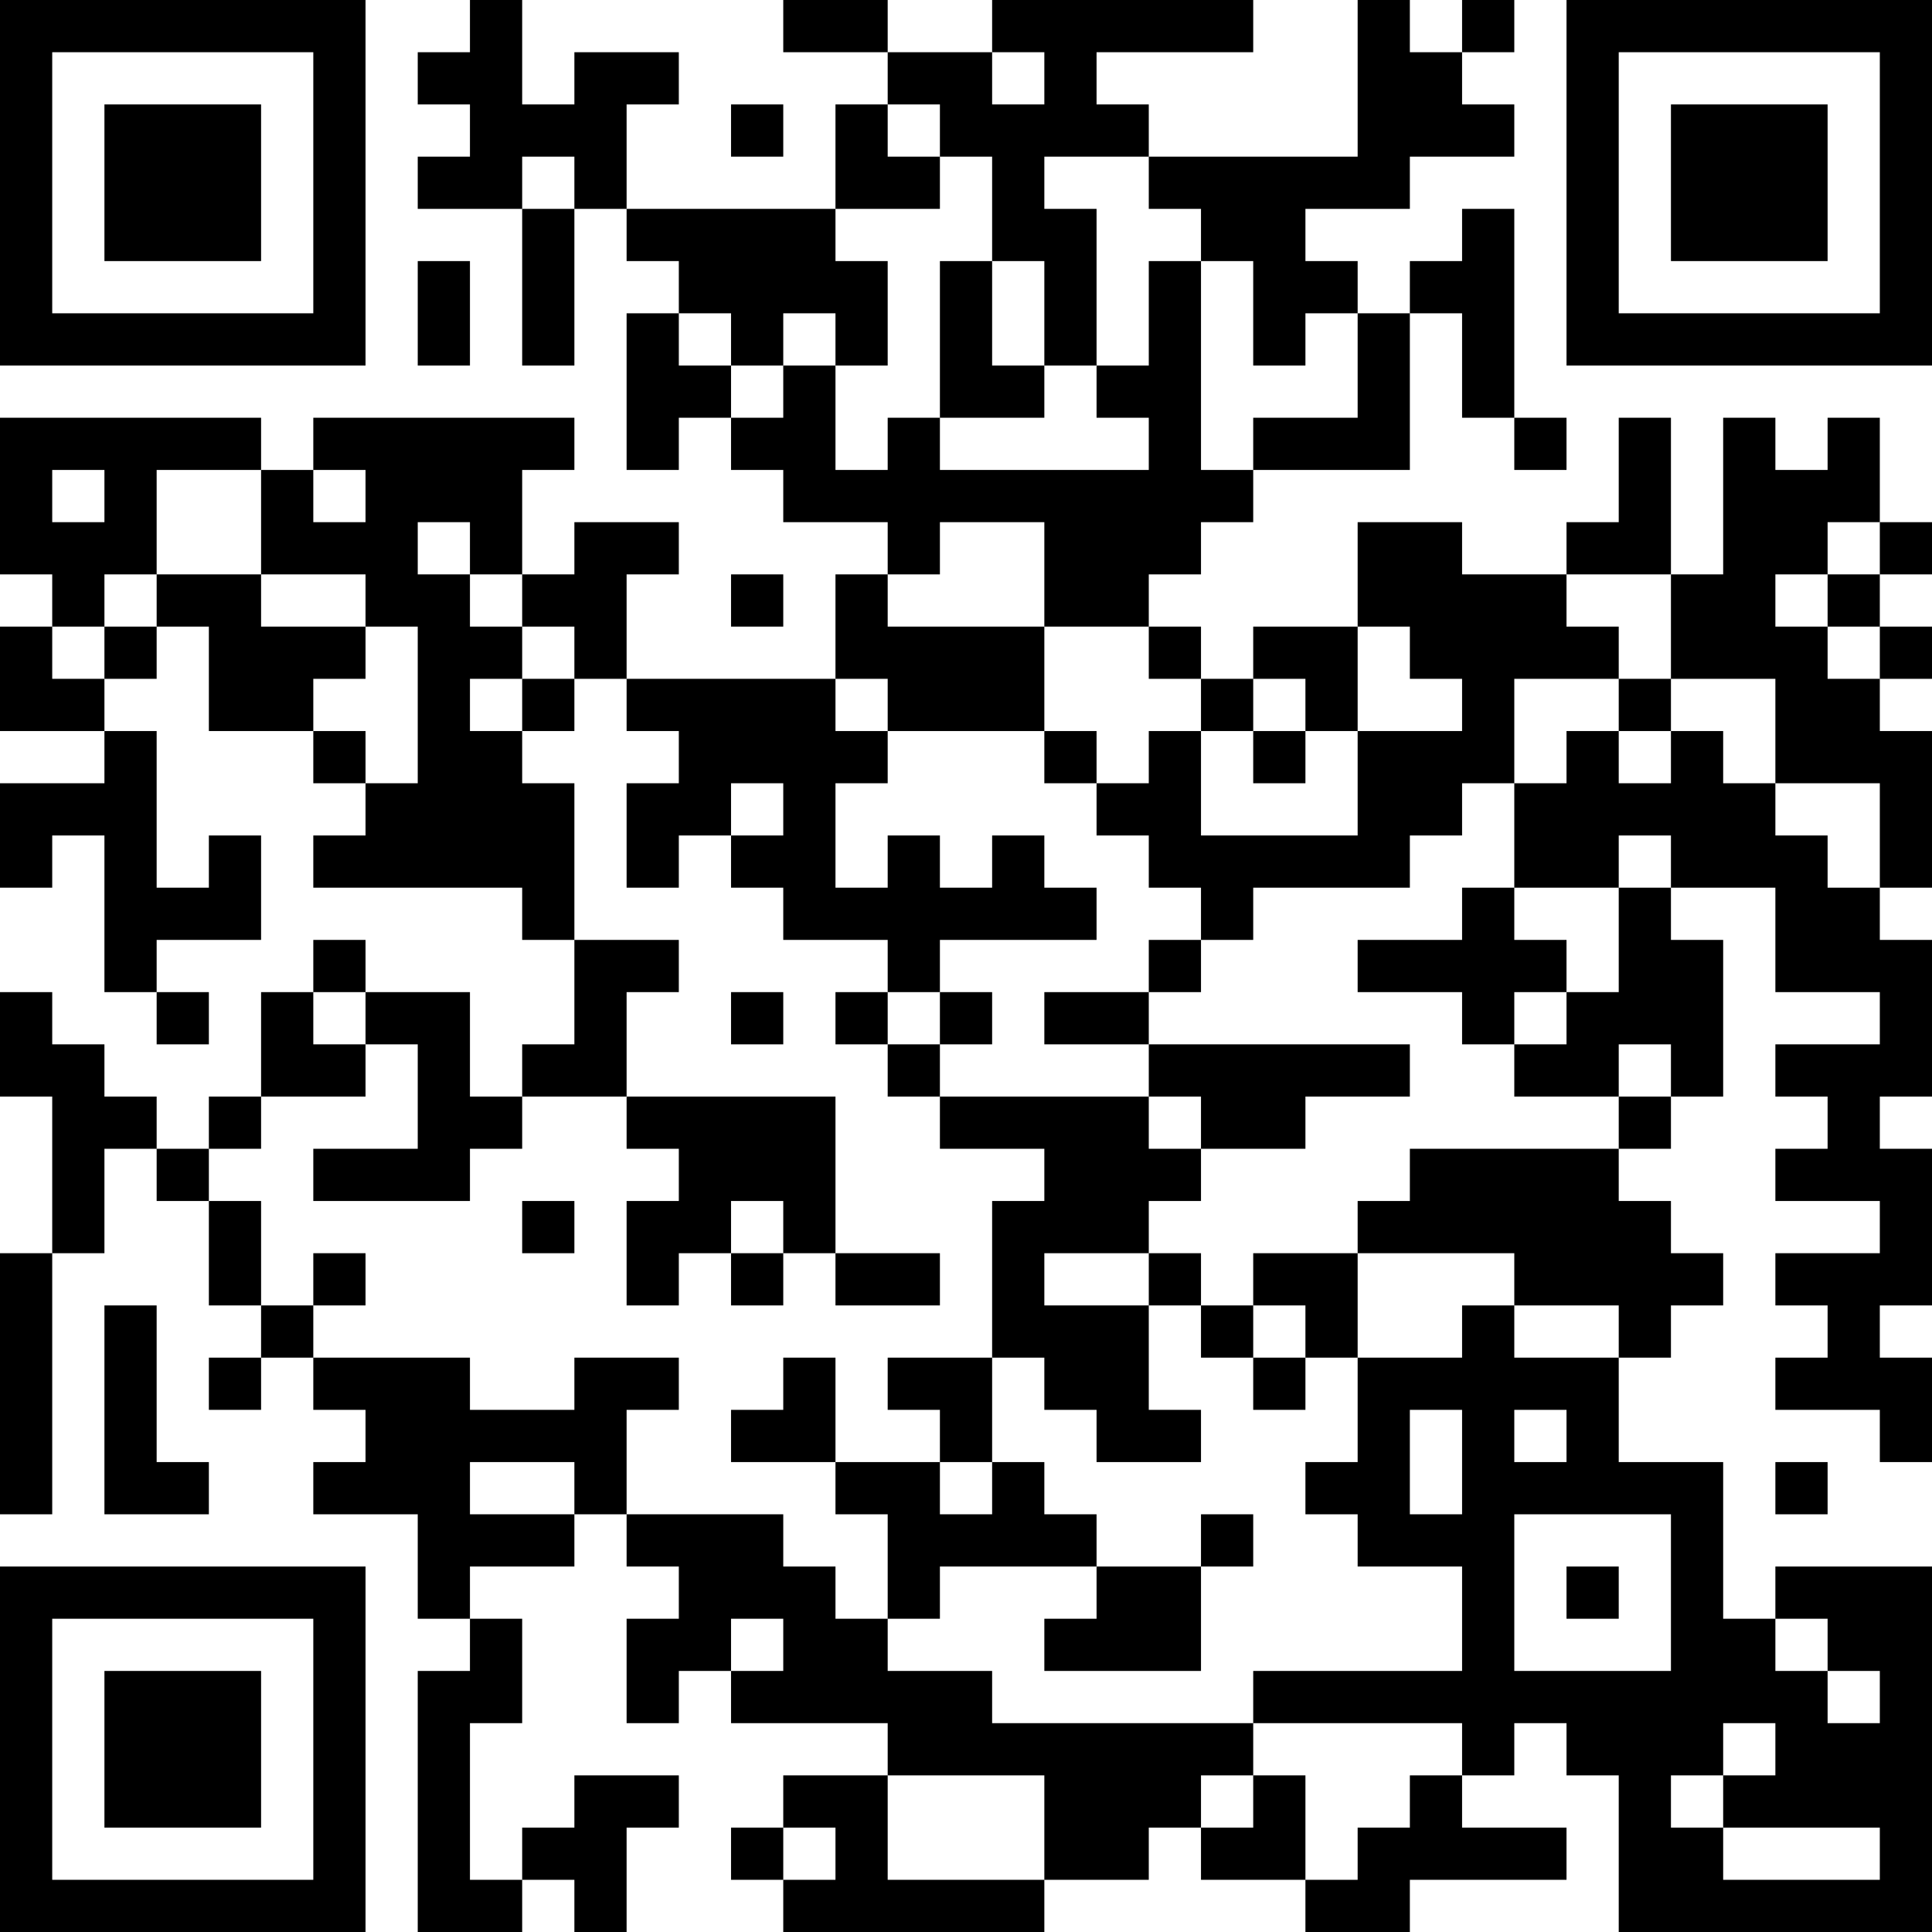 <?xml version="1.0" encoding="UTF-8"?>
<svg xmlns="http://www.w3.org/2000/svg" version="1.1" width="400" height="400" viewBox="0 0 400 400"><rect x="0" y="0" width="400" height="400" fill="#ffffff"/><g transform="scale(10.811)"><g transform="translate(0,0)"><path fill-rule="evenodd" d="M9 0L9 1L8 1L8 2L9 2L9 3L8 3L8 4L10 4L10 7L11 7L11 4L12 4L12 5L13 5L13 6L12 6L12 9L13 9L13 8L14 8L14 9L15 9L15 10L17 10L17 11L16 11L16 13L12 13L12 11L13 11L13 10L11 10L11 11L10 11L10 9L11 9L11 8L6 8L6 9L5 9L5 8L0 8L0 11L1 11L1 12L0 12L0 14L2 14L2 15L0 15L0 17L1 17L1 16L2 16L2 19L3 19L3 20L4 20L4 19L3 19L3 18L5 18L5 16L4 16L4 17L3 17L3 14L2 14L2 13L3 13L3 12L4 12L4 14L6 14L6 15L7 15L7 16L6 16L6 17L10 17L10 18L11 18L11 20L10 20L10 21L9 21L9 19L7 19L7 18L6 18L6 19L5 19L5 21L4 21L4 22L3 22L3 21L2 21L2 20L1 20L1 19L0 19L0 21L1 21L1 24L0 24L0 29L1 29L1 24L2 24L2 22L3 22L3 23L4 23L4 25L5 25L5 26L4 26L4 27L5 27L5 26L6 26L6 27L7 27L7 28L6 28L6 29L8 29L8 31L9 31L9 32L8 32L8 37L10 37L10 36L11 36L11 37L12 37L12 35L13 35L13 34L11 34L11 35L10 35L10 36L9 36L9 33L10 33L10 31L9 31L9 30L11 30L11 29L12 29L12 30L13 30L13 31L12 31L12 33L13 33L13 32L14 32L14 33L17 33L17 34L15 34L15 35L14 35L14 36L15 36L15 37L20 37L20 36L22 36L22 35L23 35L23 36L25 36L25 37L27 37L27 36L30 36L30 35L28 35L28 34L29 34L29 33L30 33L30 34L31 34L31 37L37 37L37 30L34 30L34 31L33 31L33 28L31 28L31 26L32 26L32 25L33 25L33 24L32 24L32 23L31 23L31 22L32 22L32 21L33 21L33 18L32 18L32 17L34 17L34 19L36 19L36 20L34 20L34 21L35 21L35 22L34 22L34 23L36 23L36 24L34 24L34 25L35 25L35 26L34 26L34 27L36 27L36 28L37 28L37 26L36 26L36 25L37 25L37 22L36 22L36 21L37 21L37 18L36 18L36 17L37 17L37 14L36 14L36 13L37 13L37 12L36 12L36 11L37 11L37 10L36 10L36 8L35 8L35 9L34 9L34 8L33 8L33 11L32 11L32 8L31 8L31 10L30 10L30 11L28 11L28 10L26 10L26 12L24 12L24 13L23 13L23 12L22 12L22 11L23 11L23 10L24 10L24 9L27 9L27 6L28 6L28 8L29 8L29 9L30 9L30 8L29 8L29 4L28 4L28 5L27 5L27 6L26 6L26 5L25 5L25 4L27 4L27 3L29 3L29 2L28 2L28 1L29 1L29 0L28 0L28 1L27 1L27 0L26 0L26 3L22 3L22 2L21 2L21 1L24 1L24 0L19 0L19 1L17 1L17 0L15 0L15 1L17 1L17 2L16 2L16 4L12 4L12 2L13 2L13 1L11 1L11 2L10 2L10 0ZM19 1L19 2L20 2L20 1ZM14 2L14 3L15 3L15 2ZM17 2L17 3L18 3L18 4L16 4L16 5L17 5L17 7L16 7L16 6L15 6L15 7L14 7L14 6L13 6L13 7L14 7L14 8L15 8L15 7L16 7L16 9L17 9L17 8L18 8L18 9L22 9L22 8L21 8L21 7L22 7L22 5L23 5L23 9L24 9L24 8L26 8L26 6L25 6L25 7L24 7L24 5L23 5L23 4L22 4L22 3L20 3L20 4L21 4L21 7L20 7L20 5L19 5L19 3L18 3L18 2ZM10 3L10 4L11 4L11 3ZM8 5L8 7L9 7L9 5ZM18 5L18 8L20 8L20 7L19 7L19 5ZM1 9L1 10L2 10L2 9ZM3 9L3 11L2 11L2 12L1 12L1 13L2 13L2 12L3 12L3 11L5 11L5 12L7 12L7 13L6 13L6 14L7 14L7 15L8 15L8 12L7 12L7 11L5 11L5 9ZM6 9L6 10L7 10L7 9ZM8 10L8 11L9 11L9 12L10 12L10 13L9 13L9 14L10 14L10 15L11 15L11 18L13 18L13 19L12 19L12 21L10 21L10 22L9 22L9 23L6 23L6 22L8 22L8 20L7 20L7 19L6 19L6 20L7 20L7 21L5 21L5 22L4 22L4 23L5 23L5 25L6 25L6 26L9 26L9 27L11 27L11 26L13 26L13 27L12 27L12 29L15 29L15 30L16 30L16 31L17 31L17 32L19 32L19 33L24 33L24 34L23 34L23 35L24 35L24 34L25 34L25 36L26 36L26 35L27 35L27 34L28 34L28 33L24 33L24 32L28 32L28 30L26 30L26 29L25 29L25 28L26 28L26 26L28 26L28 25L29 25L29 26L31 26L31 25L29 25L29 24L26 24L26 23L27 23L27 22L31 22L31 21L32 21L32 20L31 20L31 21L29 21L29 20L30 20L30 19L31 19L31 17L32 17L32 16L31 16L31 17L29 17L29 15L30 15L30 14L31 14L31 15L32 15L32 14L33 14L33 15L34 15L34 16L35 16L35 17L36 17L36 15L34 15L34 13L32 13L32 11L30 11L30 12L31 12L31 13L29 13L29 15L28 15L28 16L27 16L27 17L24 17L24 18L23 18L23 17L22 17L22 16L21 16L21 15L22 15L22 14L23 14L23 16L26 16L26 14L28 14L28 13L27 13L27 12L26 12L26 14L25 14L25 13L24 13L24 14L23 14L23 13L22 13L22 12L20 12L20 10L18 10L18 11L17 11L17 12L20 12L20 14L17 14L17 13L16 13L16 14L17 14L17 15L16 15L16 17L17 17L17 16L18 16L18 17L19 17L19 16L20 16L20 17L21 17L21 18L18 18L18 19L17 19L17 18L15 18L15 17L14 17L14 16L15 16L15 15L14 15L14 16L13 16L13 17L12 17L12 15L13 15L13 14L12 14L12 13L11 13L11 12L10 12L10 11L9 11L9 10ZM35 10L35 11L34 11L34 12L35 12L35 13L36 13L36 12L35 12L35 11L36 11L36 10ZM14 11L14 12L15 12L15 11ZM10 13L10 14L11 14L11 13ZM31 13L31 14L32 14L32 13ZM20 14L20 15L21 15L21 14ZM24 14L24 15L25 15L25 14ZM28 17L28 18L26 18L26 19L28 19L28 20L29 20L29 19L30 19L30 18L29 18L29 17ZM22 18L22 19L20 19L20 20L22 20L22 21L18 21L18 20L19 20L19 19L18 19L18 20L17 20L17 19L16 19L16 20L17 20L17 21L18 21L18 22L20 22L20 23L19 23L19 26L17 26L17 27L18 27L18 28L16 28L16 26L15 26L15 27L14 27L14 28L16 28L16 29L17 29L17 31L18 31L18 30L21 30L21 31L20 31L20 32L23 32L23 30L24 30L24 29L23 29L23 30L21 30L21 29L20 29L20 28L19 28L19 26L20 26L20 27L21 27L21 28L23 28L23 27L22 27L22 25L23 25L23 26L24 26L24 27L25 27L25 26L26 26L26 24L24 24L24 25L23 25L23 24L22 24L22 23L23 23L23 22L25 22L25 21L27 21L27 20L22 20L22 19L23 19L23 18ZM14 19L14 20L15 20L15 19ZM12 21L12 22L13 22L13 23L12 23L12 25L13 25L13 24L14 24L14 25L15 25L15 24L16 24L16 25L18 25L18 24L16 24L16 21ZM22 21L22 22L23 22L23 21ZM10 23L10 24L11 24L11 23ZM14 23L14 24L15 24L15 23ZM6 24L6 25L7 25L7 24ZM20 24L20 25L22 25L22 24ZM2 25L2 29L4 29L4 28L3 28L3 25ZM24 25L24 26L25 26L25 25ZM27 27L27 29L28 29L28 27ZM29 27L29 28L30 28L30 27ZM9 28L9 29L11 29L11 28ZM18 28L18 29L19 29L19 28ZM34 28L34 29L35 29L35 28ZM29 29L29 32L32 32L32 29ZM30 30L30 31L31 31L31 30ZM14 31L14 32L15 32L15 31ZM34 31L34 32L35 32L35 33L36 33L36 32L35 32L35 31ZM33 33L33 34L32 34L32 35L33 35L33 36L36 36L36 35L33 35L33 34L34 34L34 33ZM17 34L17 36L20 36L20 34ZM15 35L15 36L16 36L16 35ZM0 0L0 7L7 7L7 0ZM1 1L1 6L6 6L6 1ZM2 2L2 5L5 5L5 2ZM30 0L30 7L37 7L37 0ZM31 1L31 6L36 6L36 1ZM32 2L32 5L35 5L35 2ZM0 30L0 37L7 37L7 30ZM1 31L1 36L6 36L6 31ZM2 32L2 35L5 35L5 32Z" fill="#000000"/></g></g></svg>
